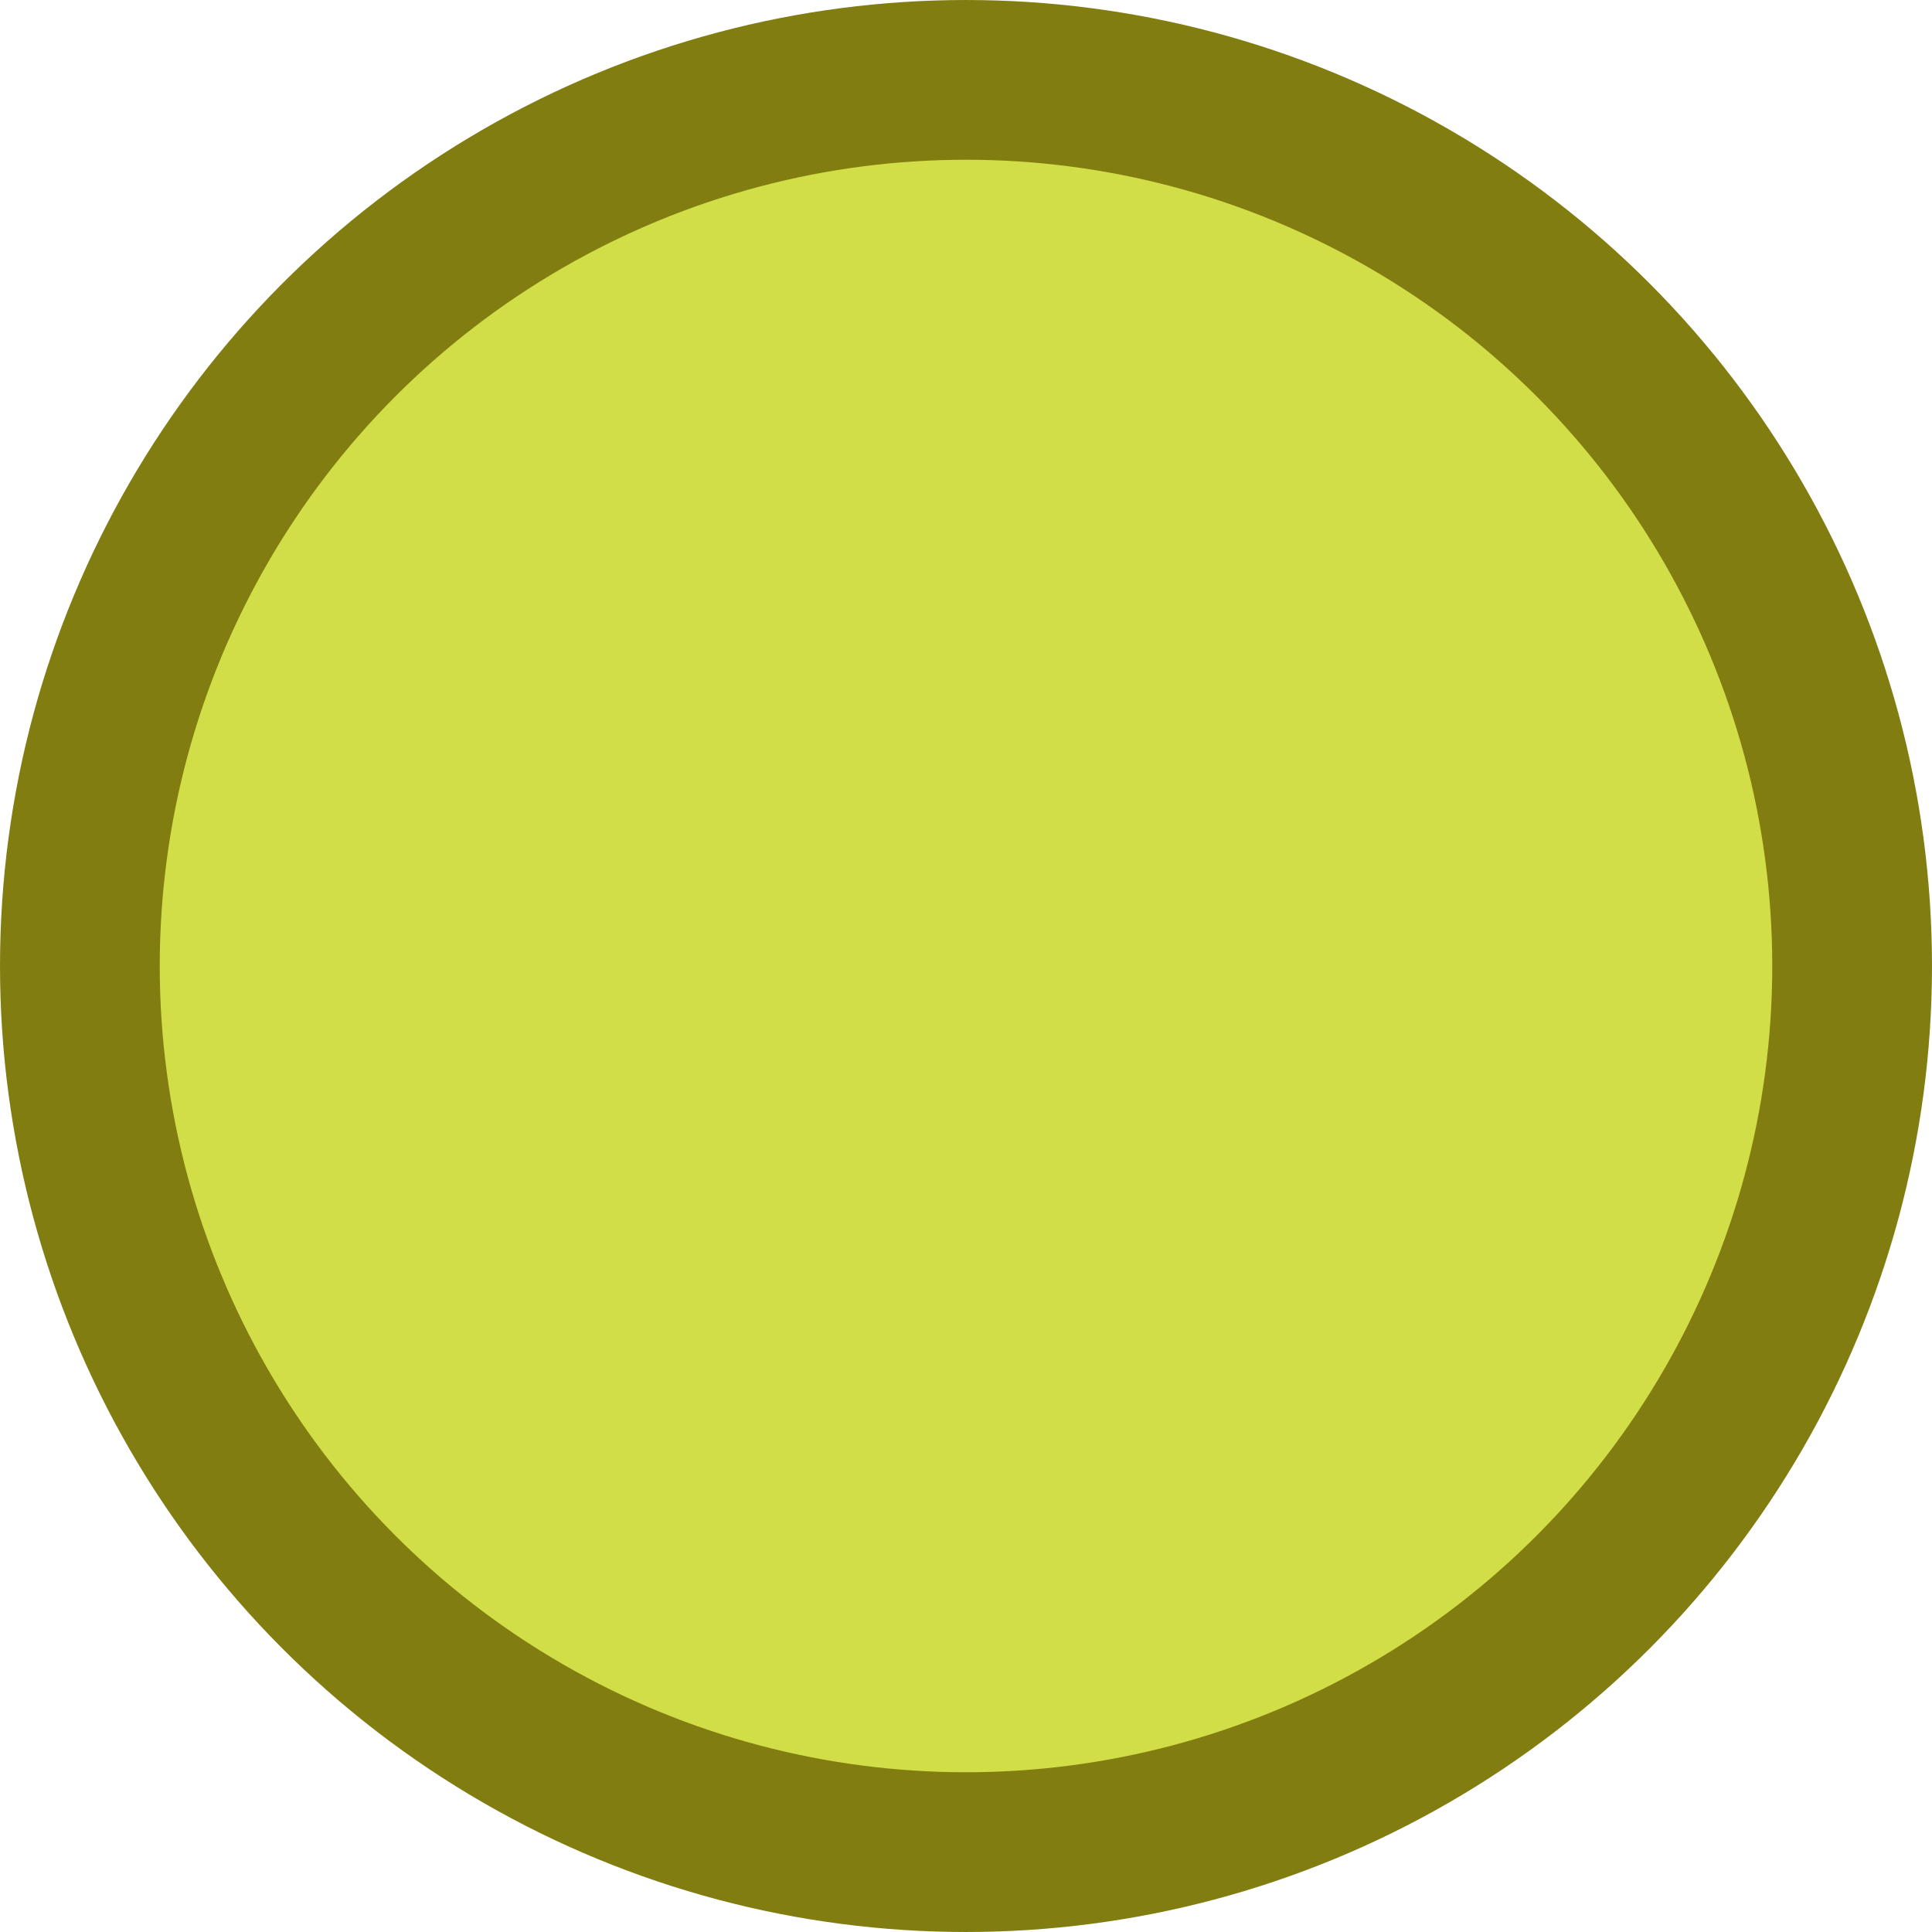 <svg viewBox='0 0 118471 118471' xmlns='http://www.w3.org/2000/svg' version='1.1' style='background-color:#ffffff'><circle cx='50%' cy='50%' r='59235' fill='#817d11'><animate attributeType='XML' attributeName='r' values='0;59235' dur='4s' begin='0.25s'/><animate attributeType='XML' attributeName='r' values='58643;59235;58643' dur='0.5s' begin='4.25s' repeatCount='indefinite'/></circle><circle cx='50%' cy='50%' r='49440' fill='#d1de47'><animate attributeType='XML' attributeName='r' values='0;49440' dur='4s' begin='0.25s'/><animate attributeType='XML' attributeName='r' values='48945;49440;48945' dur='0.5s' begin='4.25s' repeatCount='indefinite'/></circle></svg>